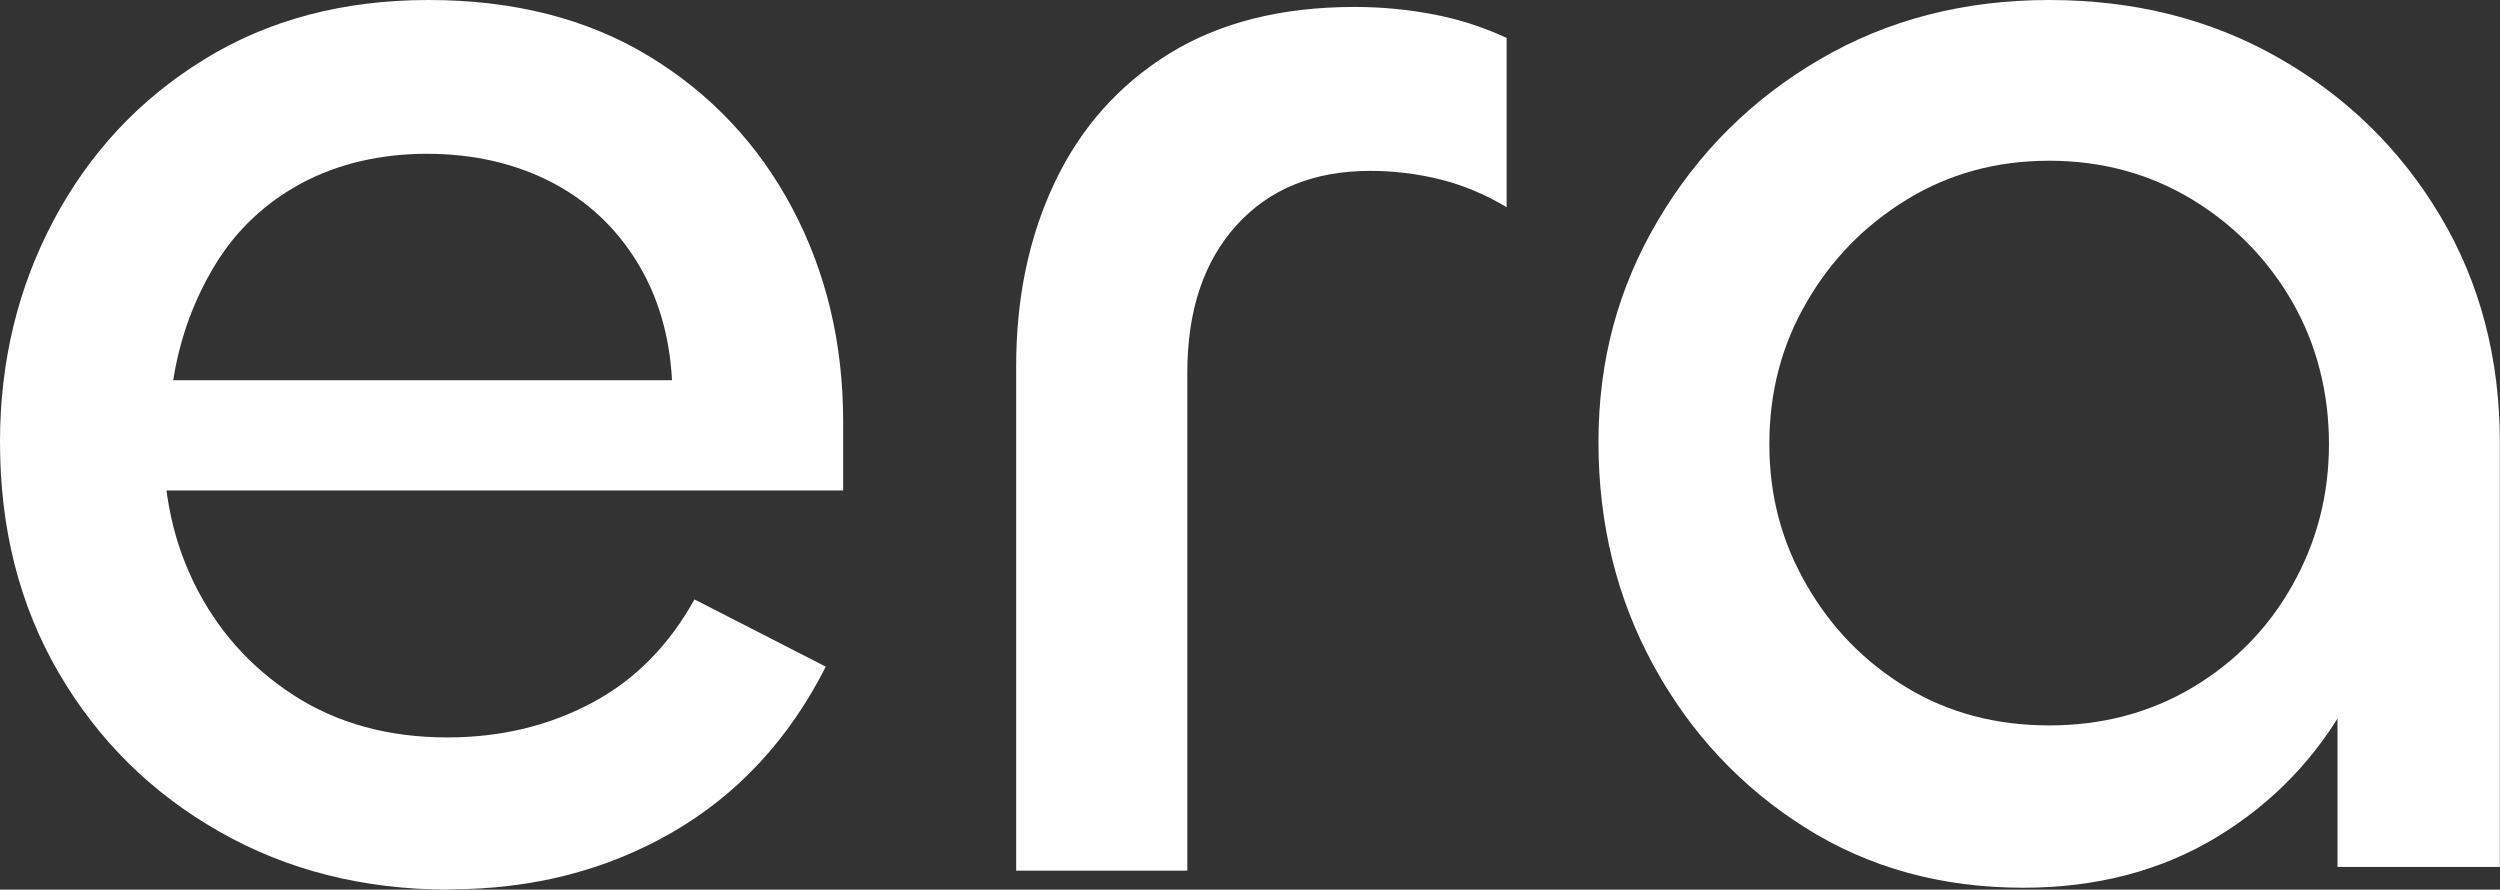 <svg xmlns="http://www.w3.org/2000/svg" width="2695" height="959" viewBox="0 0 2695 959" fill="none"><rect x="0" y="0" width="2695" height="959" fill="#333333" stroke="none"/><path d="M484.105 959C392.292 959 309.689 938.277 236.584 896.544C163.479 855.099 105.628 797.824 63.319 725.294C21.01 652.765 0 569.874 0 476.622C0 389.702 19.284 309.977 57.851 237.447C96.418 164.918 150.239 107.067 219.891 64.183C289.254 21.298 370.13 0 461.943 0C553.756 0 632.905 20.147 699.391 60.441C765.876 100.735 817.395 155.42 853.948 224.208C890.5 292.996 908.92 369.842 908.92 454.172V528.716H143.62L177.006 454.172C173.265 518.643 183.914 576.494 208.666 627.437C233.418 678.38 269.395 718.962 316.597 749.471C363.798 779.979 419.059 794.945 482.378 794.945C539.366 794.945 591.172 782.569 637.798 757.817C684.424 733.065 721.265 695.649 748.607 646.145L890.212 718.674C850.494 796.96 795.233 856.538 724.431 897.408C653.628 938.277 573.616 958.712 484.393 958.712L484.105 959ZM186.216 409.849H724.431C721.84 361.496 709.176 318.611 686.151 281.483C663.126 244.355 632.042 215.574 593.187 195.714C554.044 175.855 509.721 165.782 460.216 165.782C410.712 165.782 364.374 176.431 325.231 197.441C286.088 218.452 255.004 247.809 232.267 284.937C209.529 322.065 193.987 363.798 186.792 409.561L186.216 409.849Z" fill="white"></path><path d="M1279.62 938.566H1095.42V394.883C1095.42 320.339 1109.53 254.141 1137.44 195.715C1165.36 137.288 1206.23 91.526 1260.34 57.851C1314.45 24.465 1380.94 7.484 1460.37 7.484C1490.02 7.484 1519.09 10.362 1547 15.83C1574.92 21.299 1600.54 29.933 1624.14 40.87V223.345C1601.69 209.818 1577.8 199.744 1552.47 193.412C1527.15 187.08 1501.82 184.202 1477.07 184.202C1416.34 184.202 1368.27 203.774 1332.87 242.916C1297.47 282.059 1279.91 335.017 1279.91 402.078V938.278L1279.62 938.566Z" fill="white"></path><path d="M2181.07 956.985C2093 956.985 2014.42 935.399 1945.63 891.939C1876.85 848.479 1822.45 790.34 1782.73 717.811C1743.01 645.281 1723.15 564.981 1723.15 476.622C1723.15 388.263 1744.45 309.977 1787.34 237.447C1830.22 164.918 1888.07 107.067 1961.46 64.183C2034.57 21.298 2117.17 0 2208.99 0C2300.8 0 2383.4 20.723 2456.51 62.456C2529.61 104.189 2587.75 160.889 2630.63 232.842C2673.52 304.796 2694.82 386.248 2694.82 476.622V934.536H2519.83V593.763L2583.14 545.41C2583.14 622.256 2566.16 691.908 2531.91 754.076C2497.66 816.244 2450.46 865.46 2390.31 902.013C2330.16 938.565 2260.22 956.985 2180.78 956.985H2181.07ZM2208.99 781.994C2265.97 781.994 2317.49 768.466 2363.54 741.124C2409.3 713.782 2445.57 676.941 2471.47 630.315C2497.66 583.689 2510.62 533.321 2510.62 478.637C2510.62 423.952 2497.66 371.857 2471.47 326.095C2445.28 280.332 2409.3 243.204 2363.54 215.286C2317.49 187.368 2265.97 173.265 2208.99 173.265C2152 173.265 2100.77 187.368 2055.29 215.286C2009.82 243.204 1973.84 280.044 1947.36 326.095C1920.59 372.145 1907.36 422.8 1907.36 478.637C1907.36 534.473 1920.59 583.977 1947.36 630.315C1974.13 676.941 2010.11 713.782 2055.29 741.124C2100.48 768.466 2151.71 781.994 2208.99 781.994Z" fill="white"></path></svg>